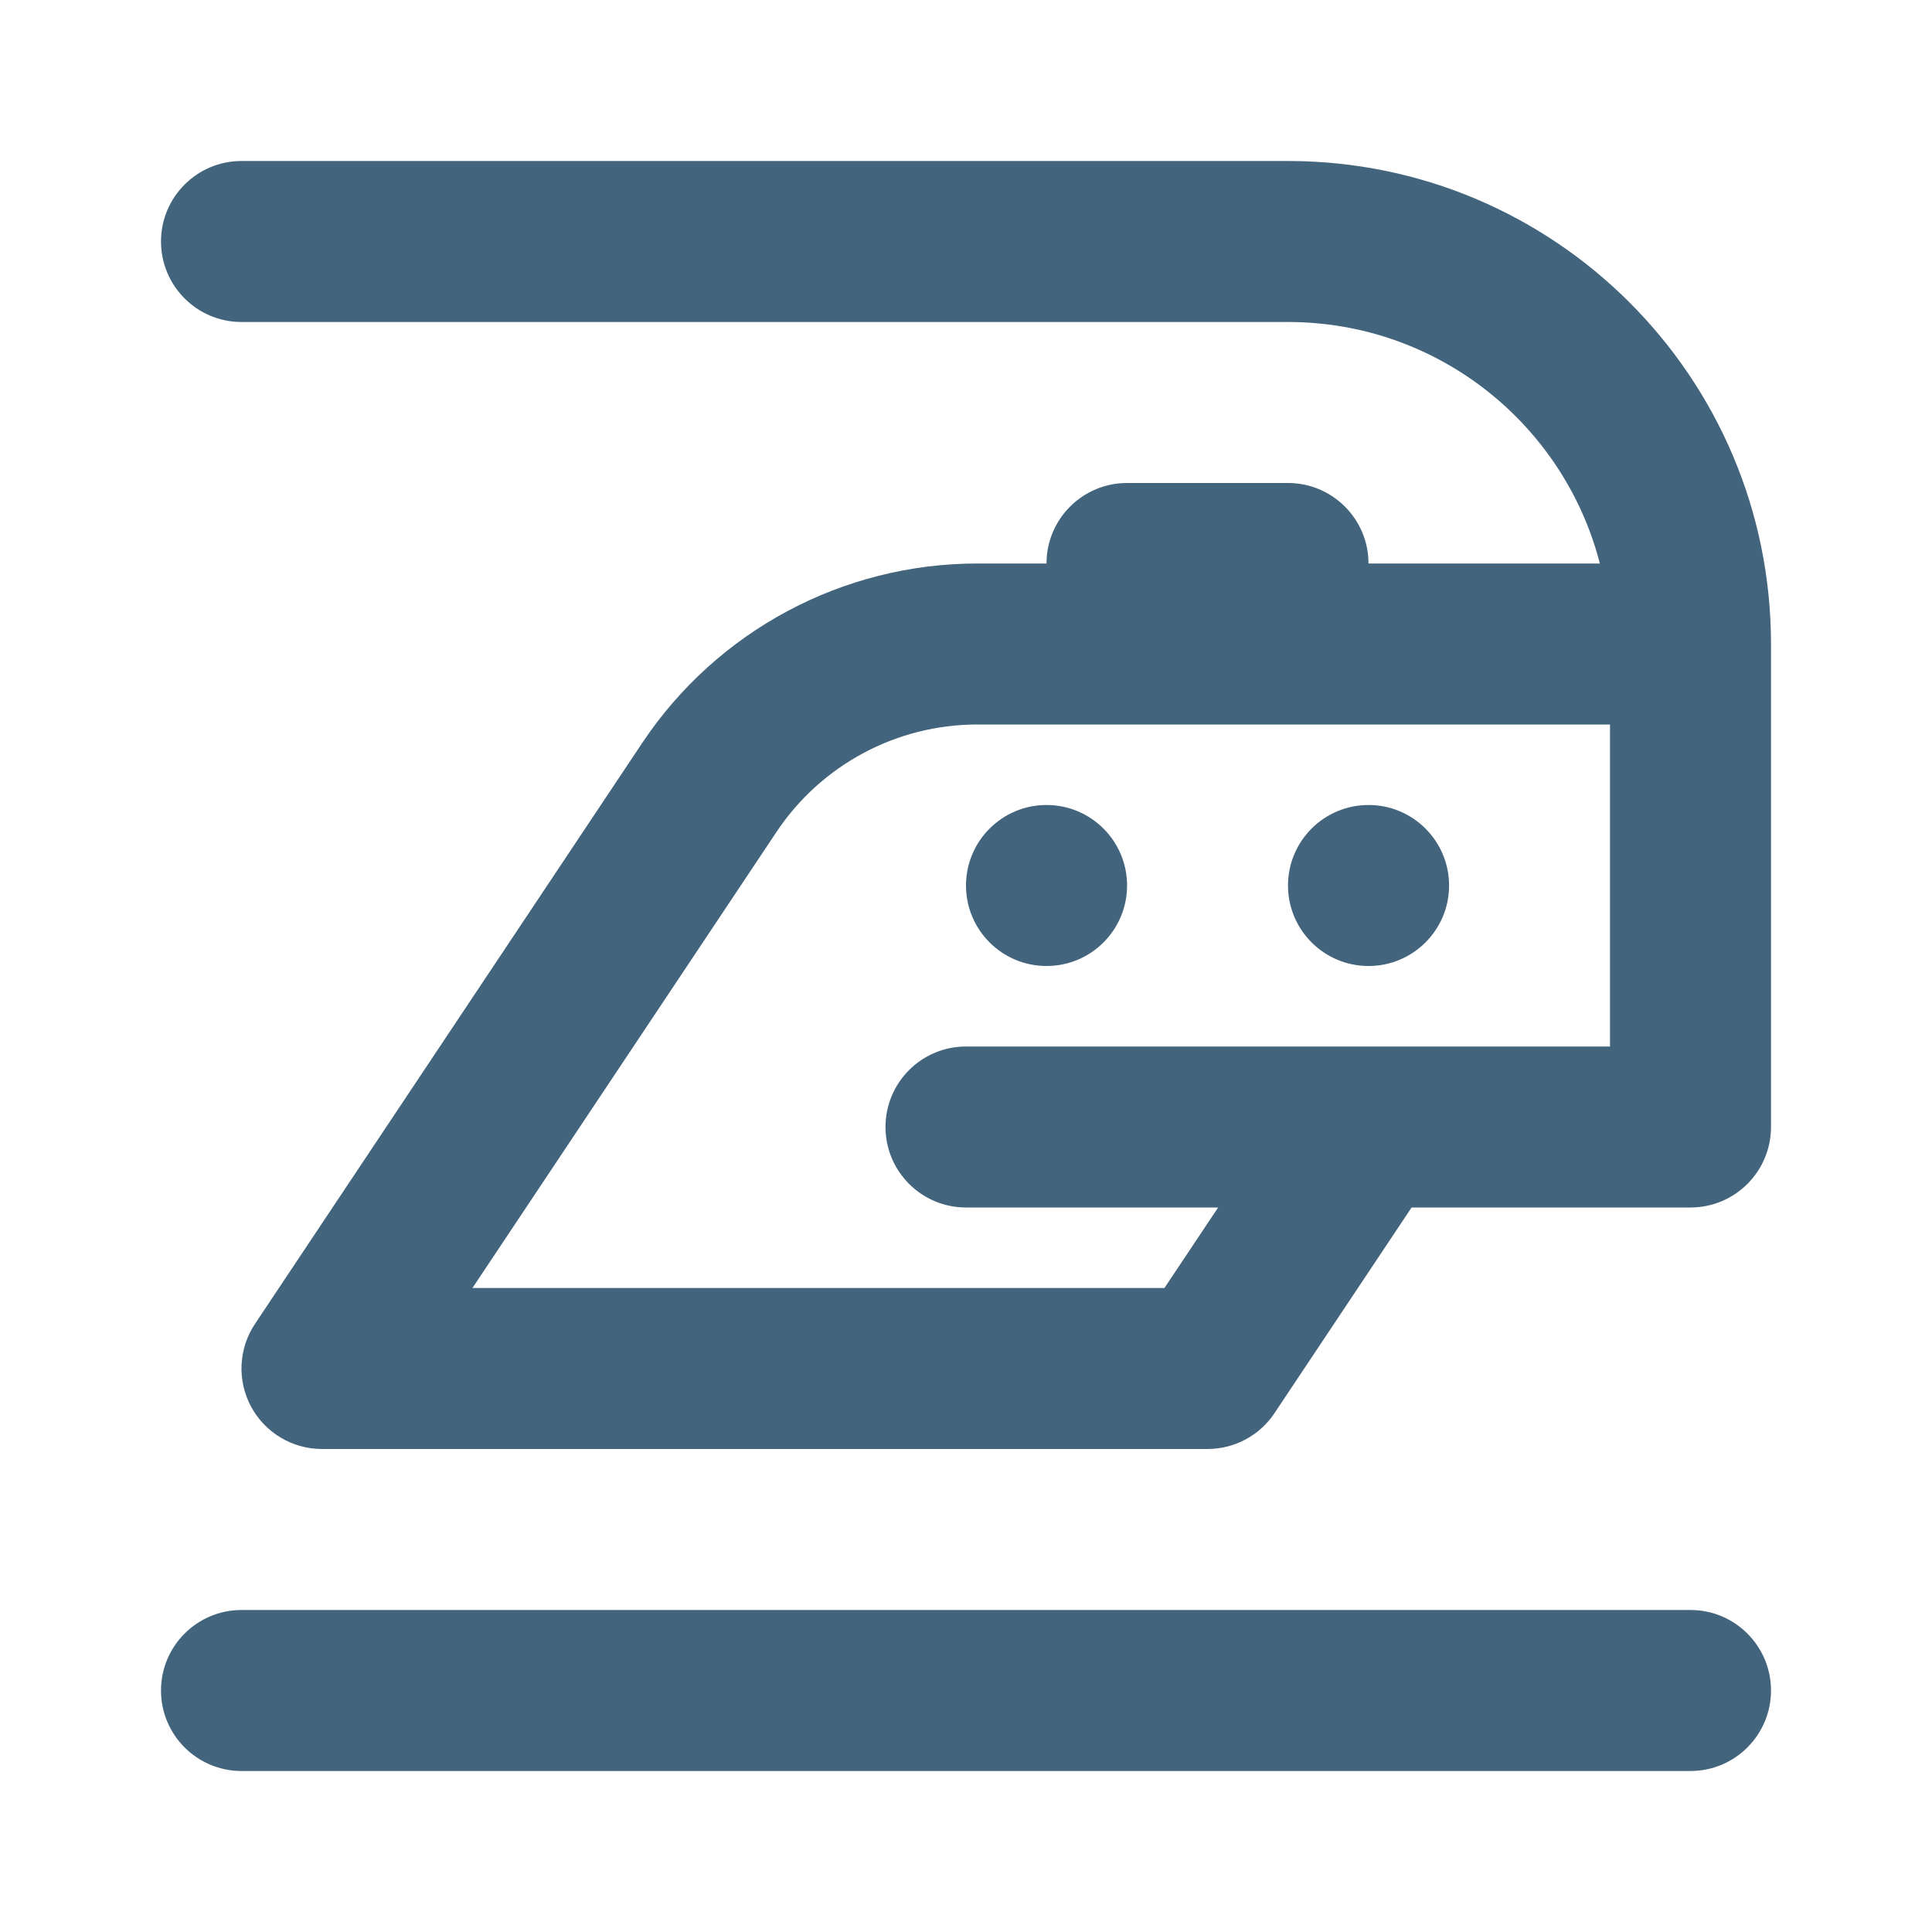 <svg width="24" height="24" viewBox="0 0 24 24" fill="none" xmlns="http://www.w3.org/2000/svg">
<path d="M18.001 11C18.001 10.448 17.553 10 17.001 10H17C16.448 10 16 10.448 16 11C16 11.552 16.448 12 17 12H17.001C17.553 12 18.001 11.552 18.001 11Z" fill="#43647D"/>
<path d="M13.001 10C13.553 10 14.001 10.448 14.001 11C14.001 11.552 13.553 12 13.001 12H13C12.448 12 12 11.552 12 11C12 10.448 12.448 10 13 10H13.001Z" fill="#43647D"/>
<path fill-rule="evenodd" clip-rule="evenodd" d="M2 3C2 2.448 2.448 2 3 2H16C19.314 2 22 4.686 22 8V14C22 14.552 21.552 15 21 15H17.535L15.832 17.555C15.647 17.833 15.334 18 15 18H4C3.631 18 3.292 17.797 3.118 17.472C2.944 17.147 2.963 16.752 3.168 16.445L7.98 9.226C8.908 7.836 10.469 7 12.141 7H13C13 6.448 13.448 6 14 6H16C16.552 6 17 6.448 17 7H19.874C19.43 5.275 17.864 4 16 4H3C2.448 4 2 3.552 2 3ZM20 9H12.141C11.138 9 10.201 9.501 9.645 10.336L5.869 16H14.465L15.132 15H12C11.448 15 11 14.552 11 14C11 13.448 11.448 13 12 13H20V9Z" fill="#43647D"/>
<path d="M2 21C2 20.448 2.448 20 3 20H21C21.552 20 22 20.448 22 21C22 21.552 21.552 22 21 22H3C2.448 22 2 21.552 2 21Z" fill="#43647D"/>
</svg>
